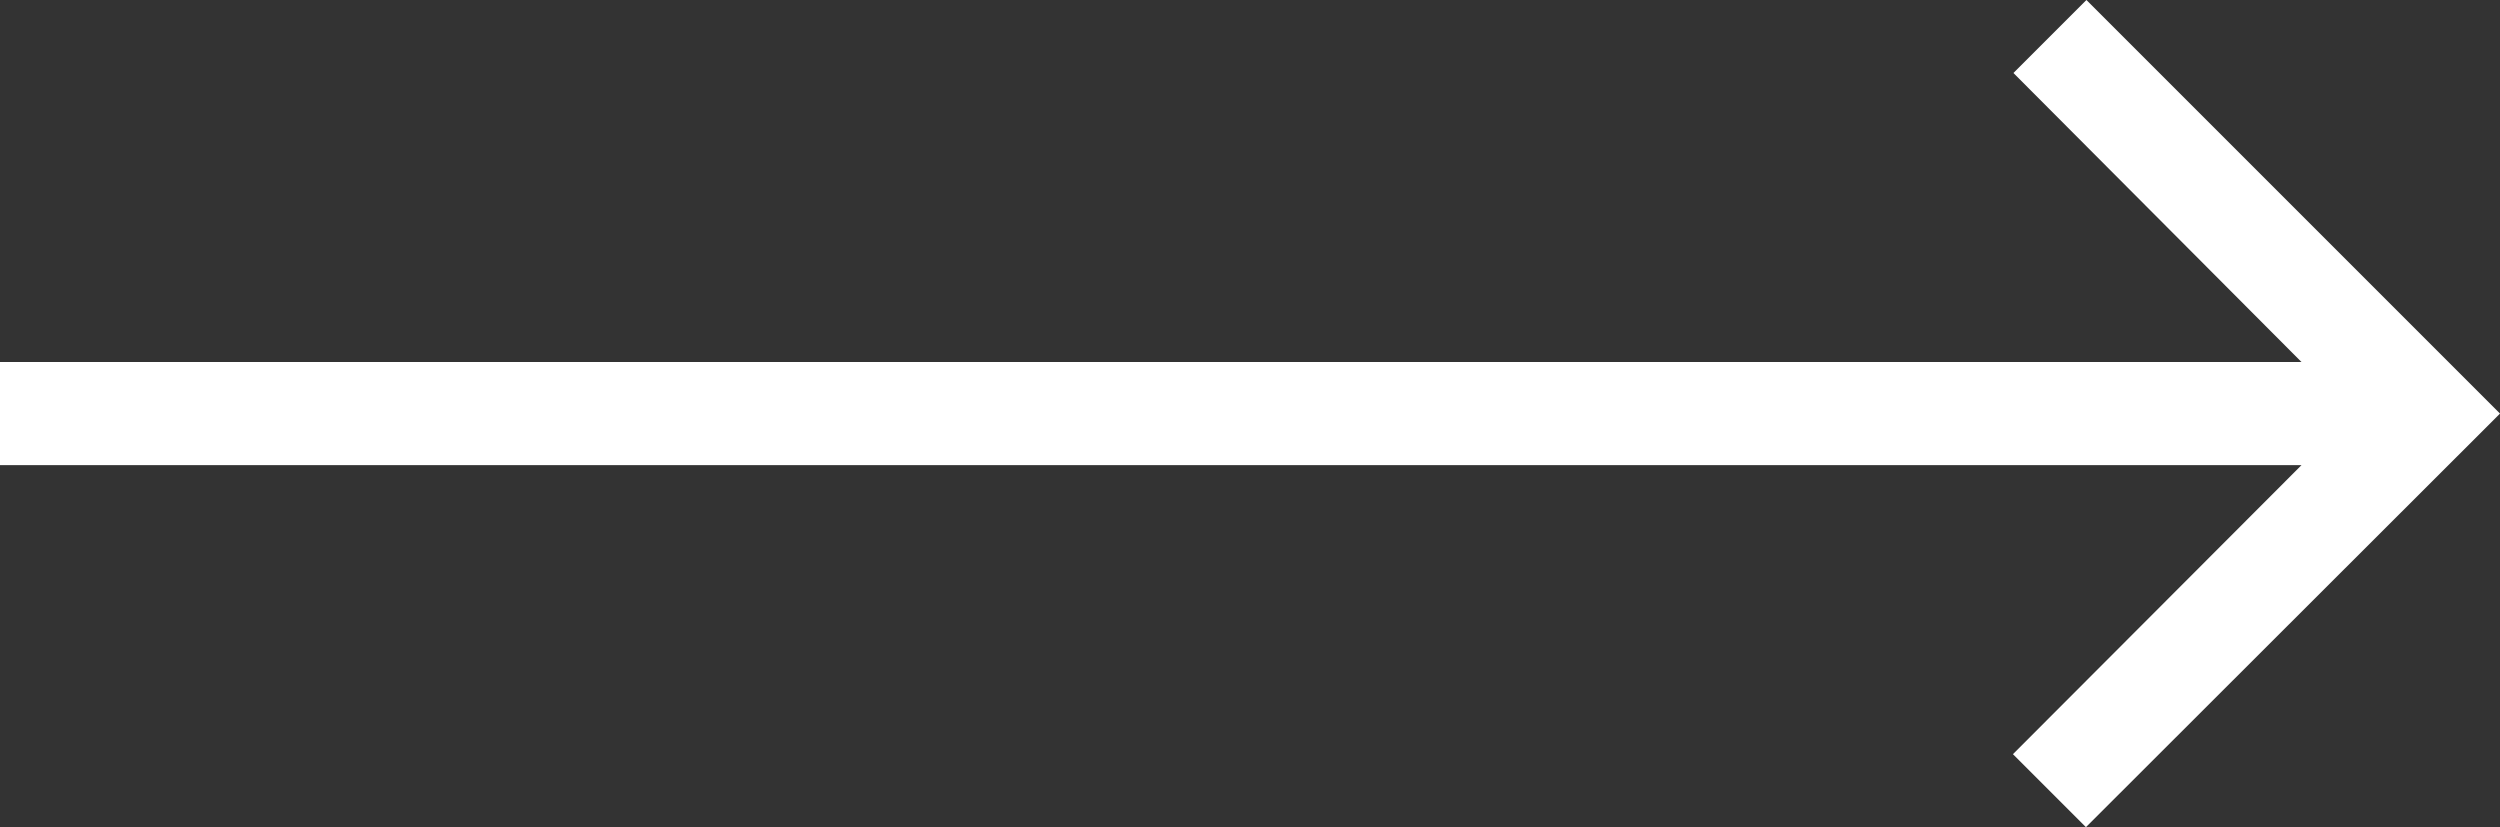 <svg id="Ebene_1" data-name="Ebene 1" xmlns="http://www.w3.org/2000/svg" viewBox="0 0 51.38 17"><rect x="0" y="0" width="51.38" height="17" fill="#333333" stroke="none"/><defs><style>.cls-1{fill:#fff;}</style></defs><title>arrow-right</title><path id="Pfad_17" data-name="Pfad 17" class="cls-1" d="M51.38,8.5,42.88,0l-1.5,1.5L47.3,7.44H0V9.56H47.3L41.37,15.5l1.5,1.5Z" transform="translate(0 0)"/></svg>